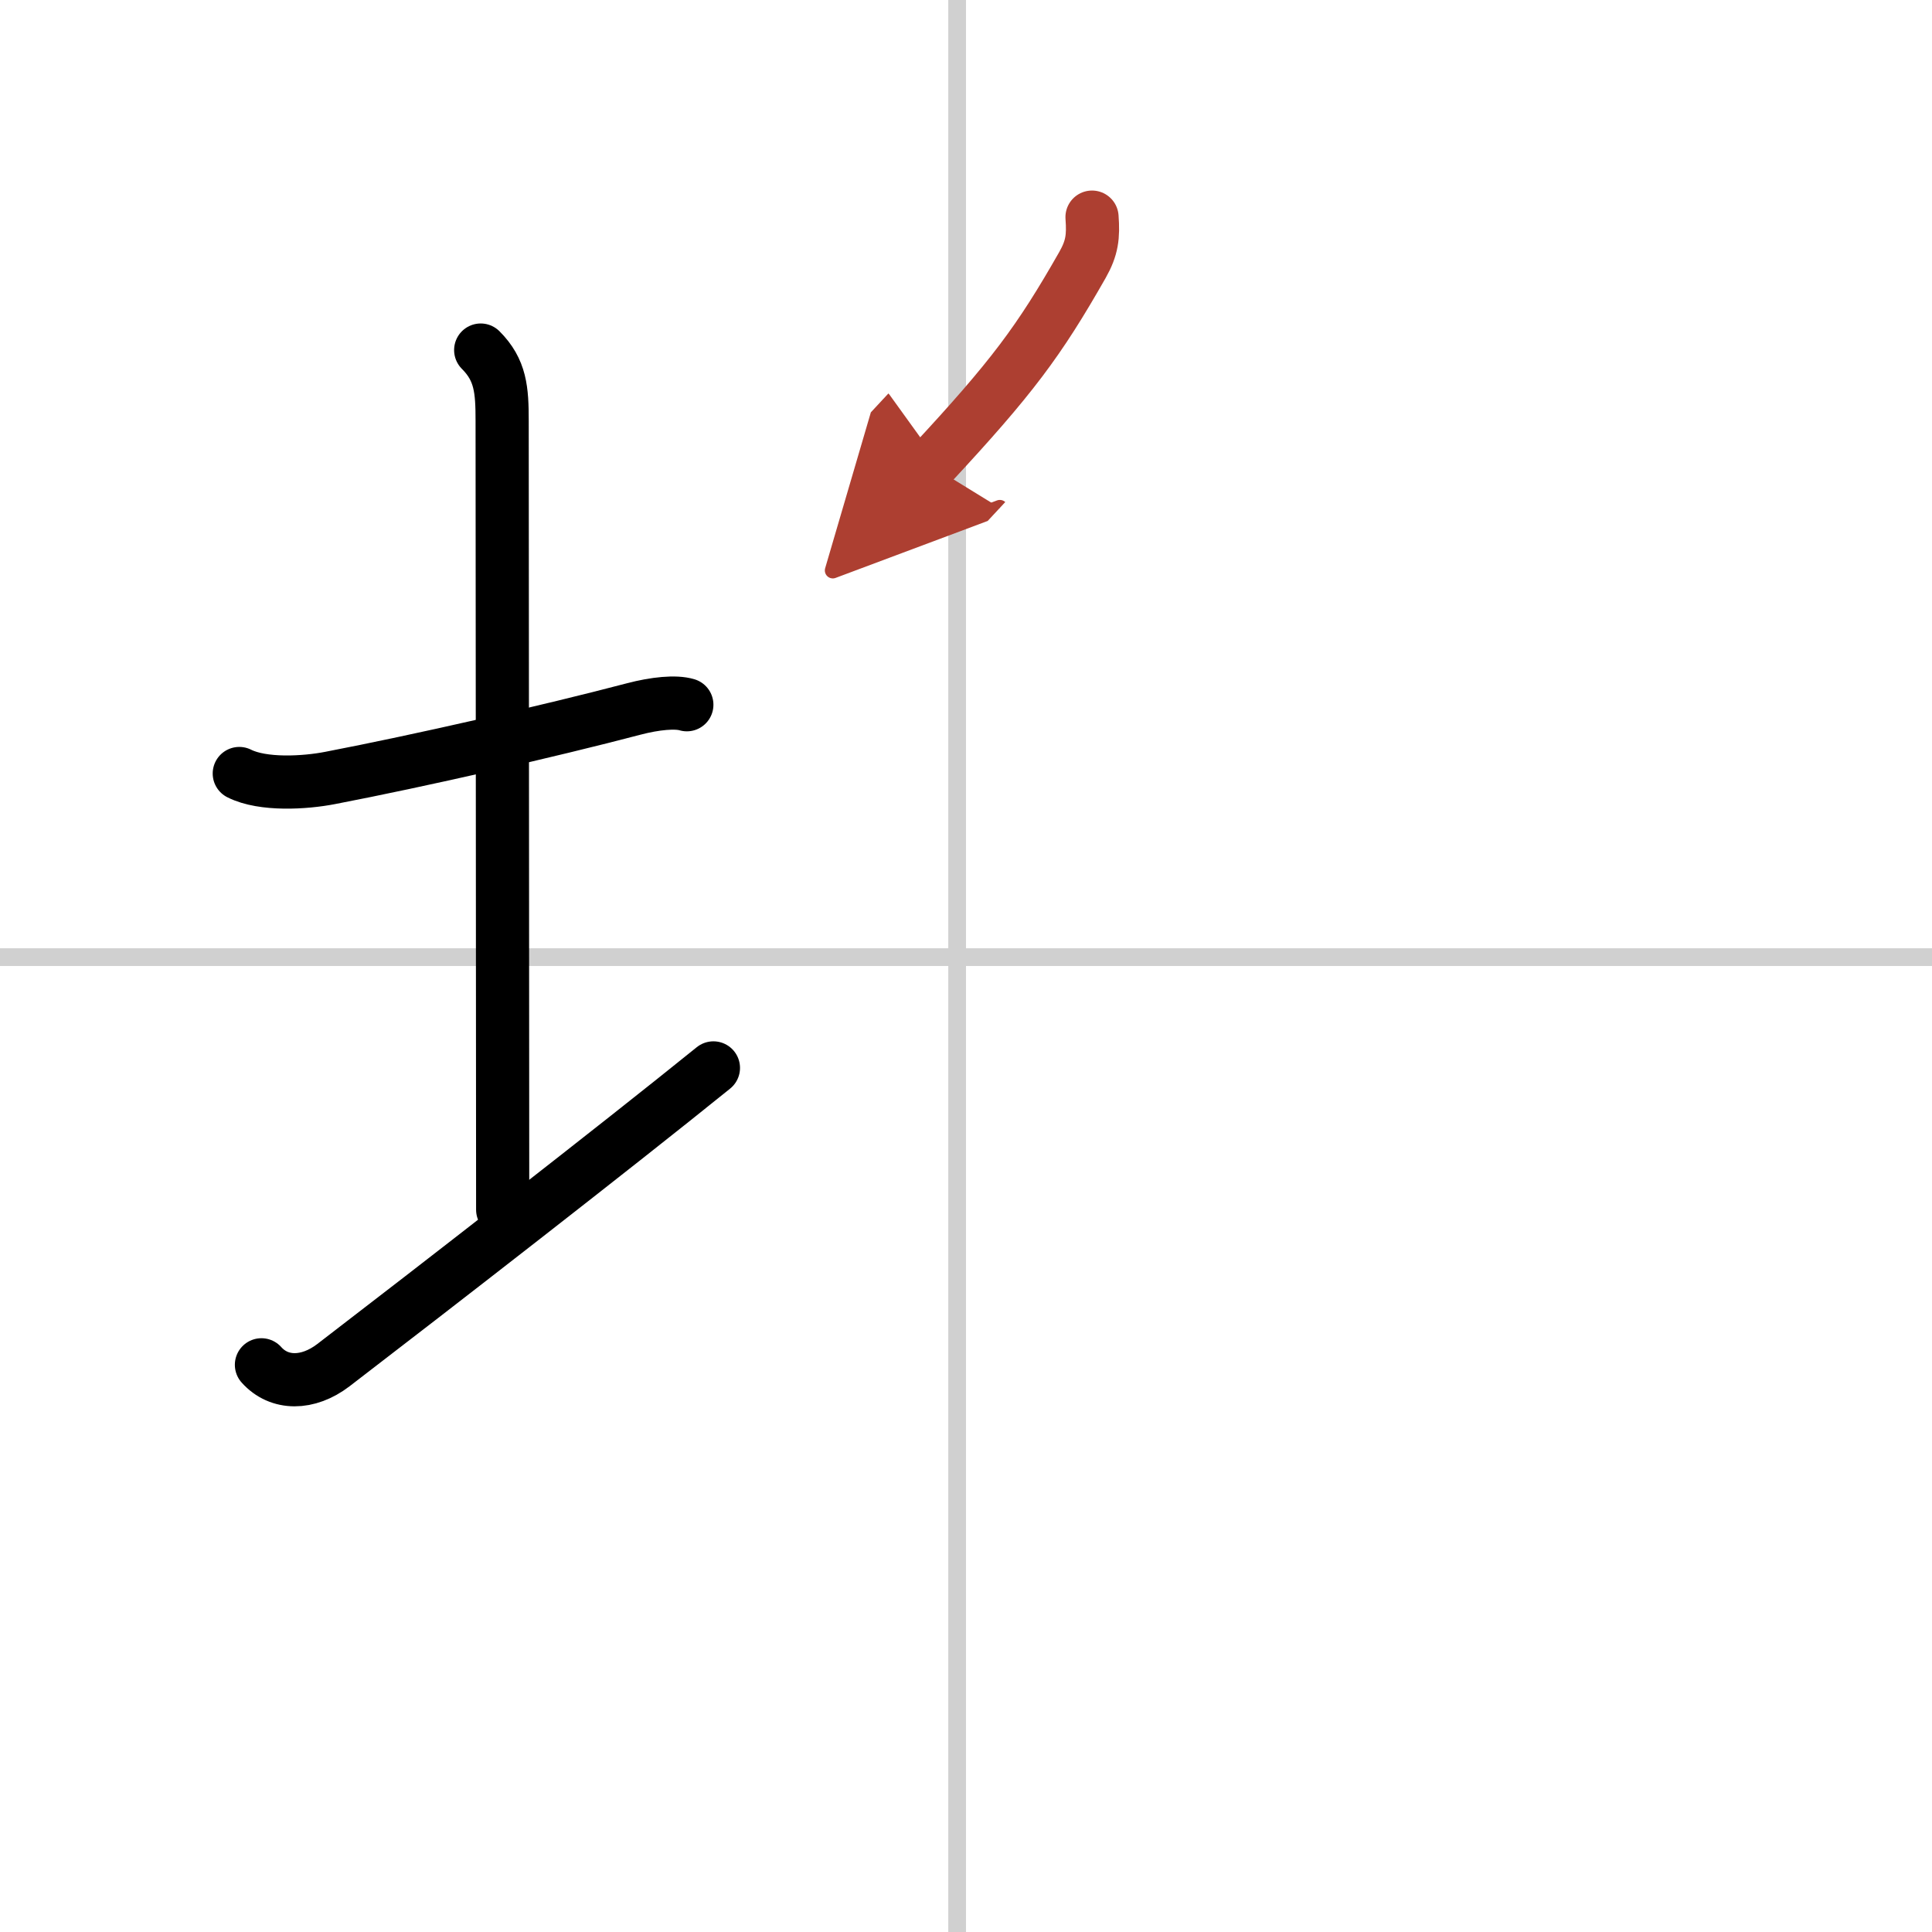 <svg width="400" height="400" viewBox="0 0 109 109" xmlns="http://www.w3.org/2000/svg"><defs><marker id="a" markerWidth="4" orient="auto" refX="1" refY="5" viewBox="0 0 10 10"><polyline points="0 0 10 5 0 10 1 5" fill="#ad3f31" stroke="#ad3f31"/></marker></defs><g fill="none" stroke="#000" stroke-linecap="round" stroke-linejoin="round" stroke-width="3"><rect width="100%" height="100%" fill="#fff" stroke="#fff"/><line x1="54" x2="54" y2="109" stroke="#d0d0d0" stroke-width="1"/><line x2="109" y1="54" y2="54" stroke="#d0d0d0" stroke-width="1"/><path d="m13.5 43.64c1.33 0.67 3.7 0.53 5.13 0.25 5-0.96 12.37-2.64 17.12-3.89 1.22-0.32 2.37-0.43 3-0.24"/><path d="m27.12 19.75c1.13 1.13 1.21 2.25 1.21 4 0 7.25 0.03 33.75 0.03 44.5"/><path d="m14.75 77c1 1.12 2.62 1.12 4.06 0.02 5.76-4.42 15.8-12.21 21.44-16.77"/><path d="m61.61 12.25c0.08 1.09 0.01 1.73-0.54 2.7-2.45 4.3-3.96 6.34-8.57 11.3" marker-end="url(#a)" stroke="#ad3f31"/></g></svg>
